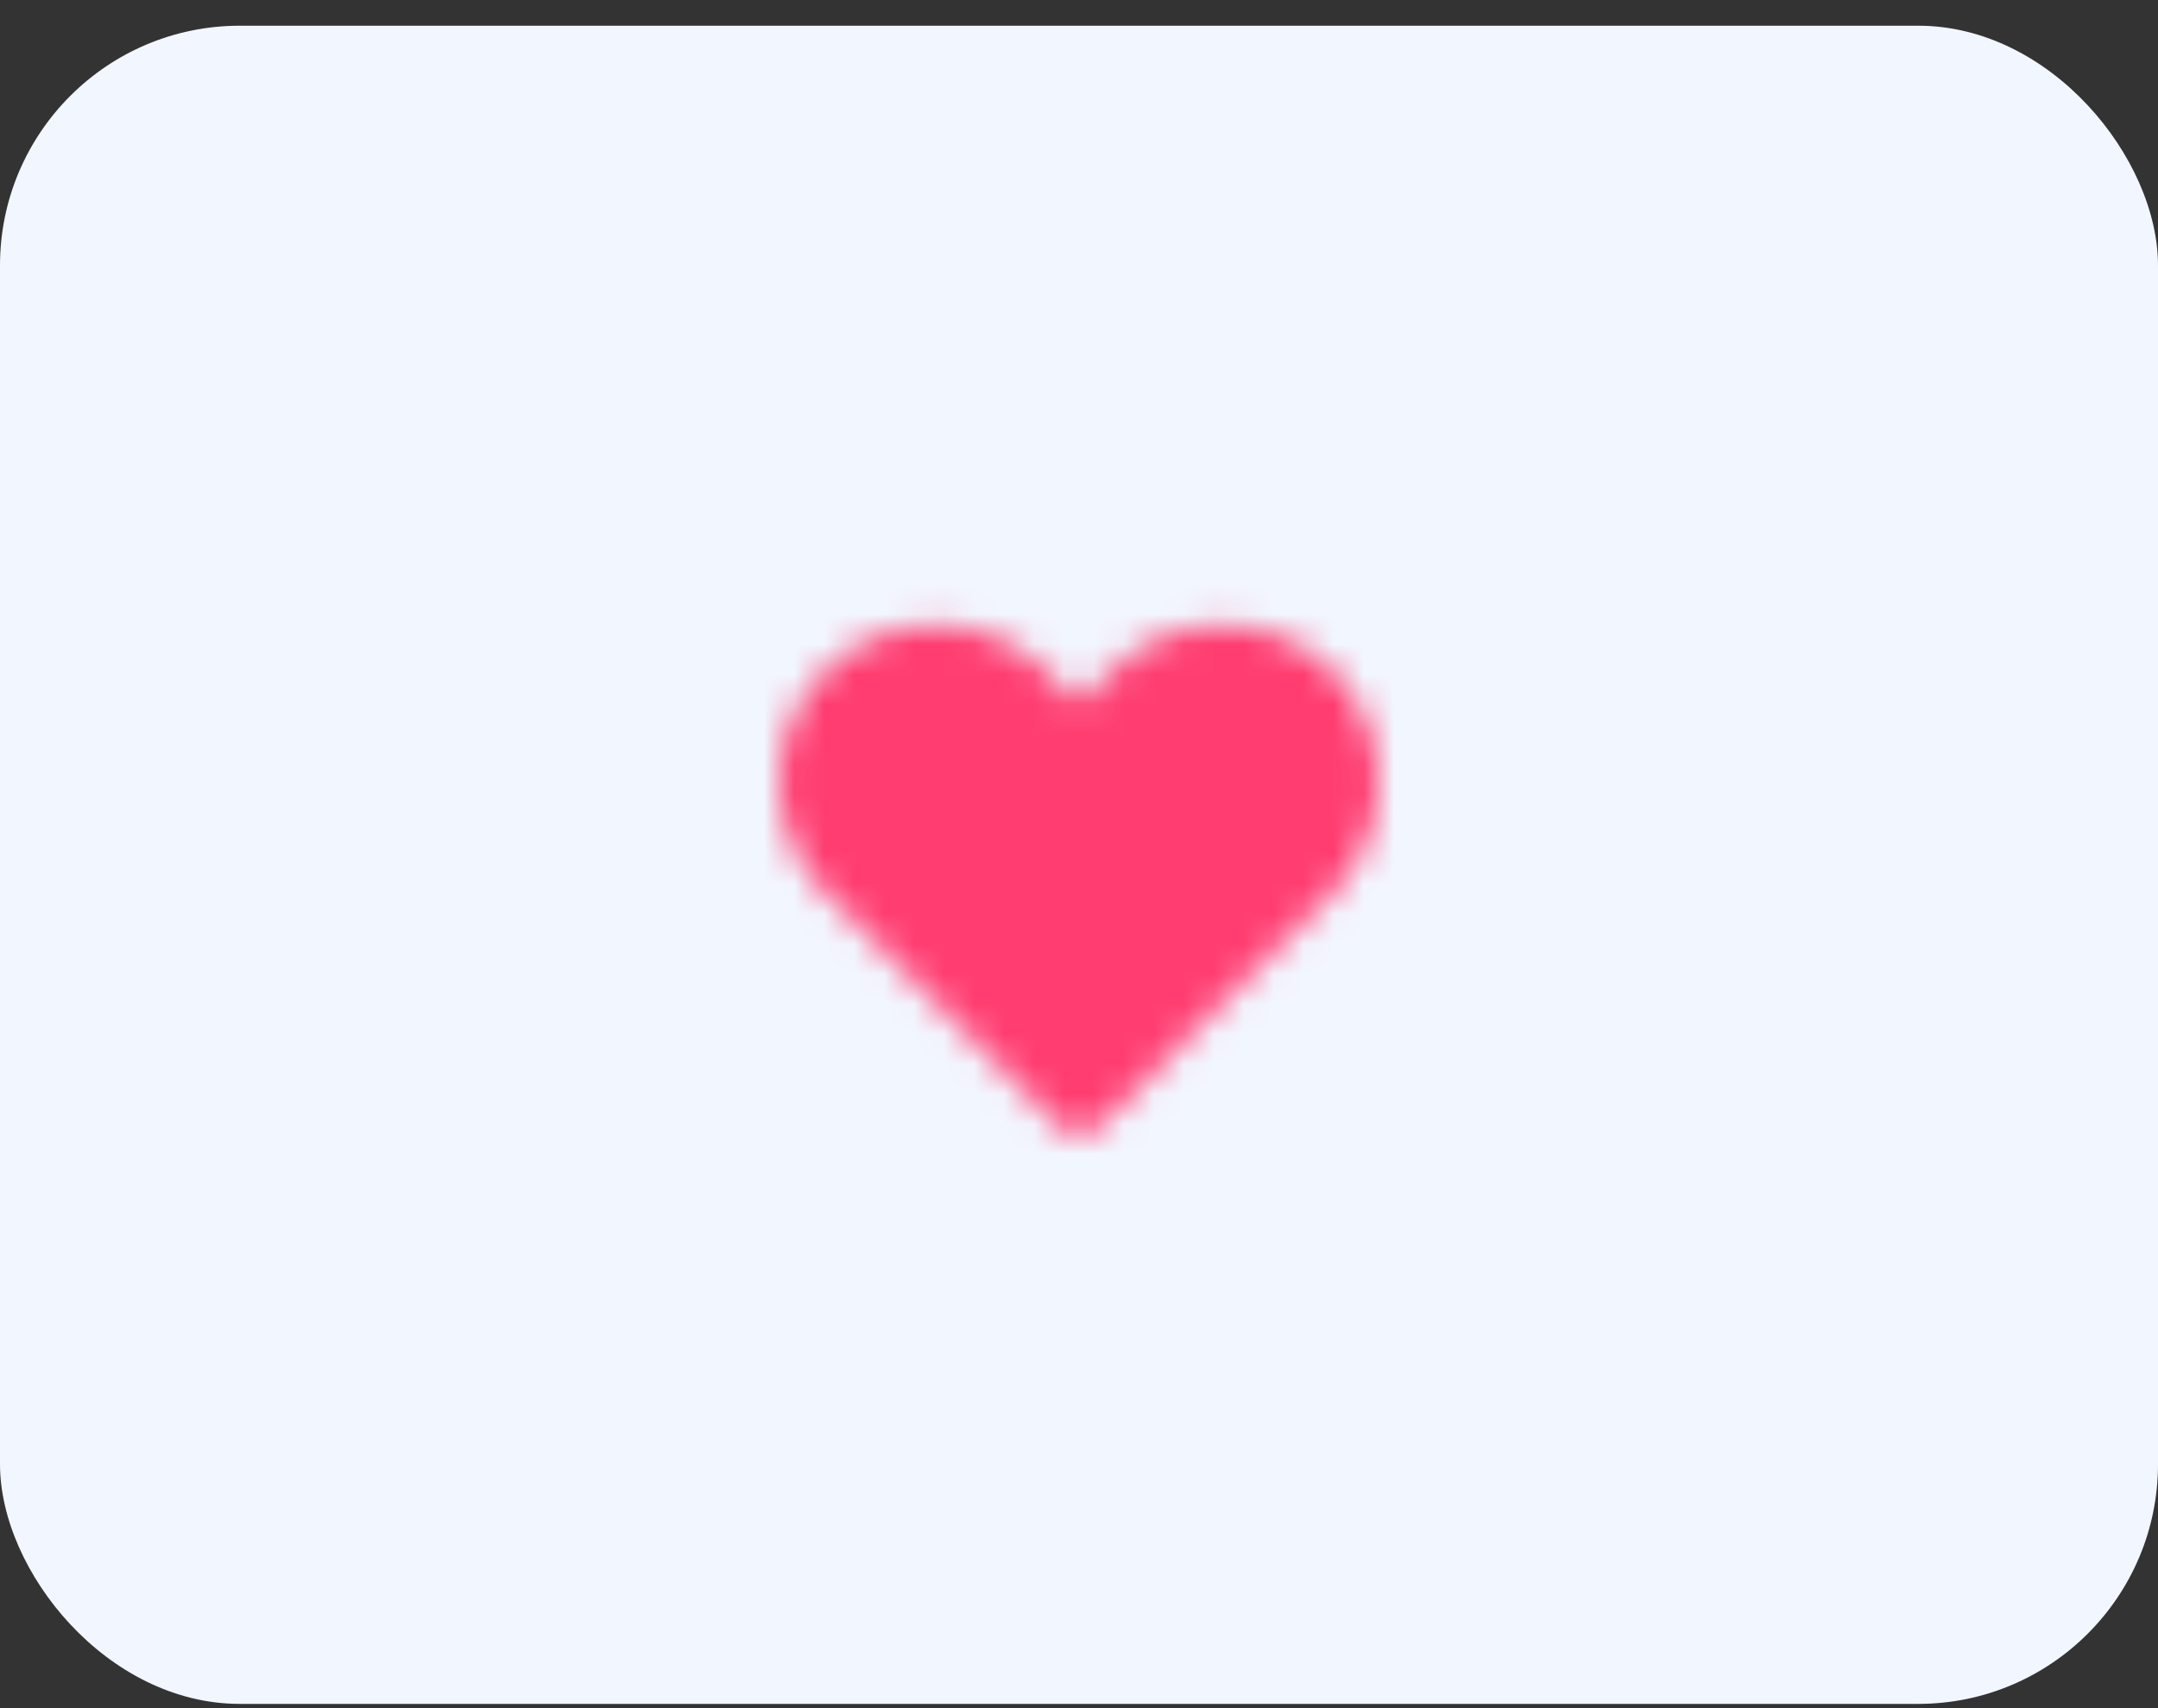 <svg width="72" height="57" viewBox="0 0 72 57" fill="none" xmlns="http://www.w3.org/2000/svg">
<rect x="0" y="0" width="72" height="57" fill="#333333" stroke="none"/>
<rect y="0.858" width="72" height="56" rx="8" fill="#F2F6FF"/>
<mask id="mask0_6_4390" style="mask-type:alpha" maskUnits="userSpaceOnUse" x="24" y="16" width="24" height="25">
<path fill-rule="evenodd" clip-rule="evenodd" d="M36 37.858C35.735 37.858 35.48 37.753 35.293 37.564L27.525 29.784C25.489 27.744 25.489 24.425 27.525 22.385C28.509 21.401 29.821 20.858 31.22 20.858C32.619 20.858 33.932 21.401 34.915 22.385L36 23.472L37.085 22.386C38.069 21.401 39.381 20.858 40.781 20.858C42.179 20.858 43.492 21.401 44.475 22.385C46.512 24.425 46.512 27.744 44.476 29.784L36.708 37.565C36.52 37.753 36.266 37.858 36 37.858Z" fill="#071435"/>
</mask>
<g mask="url(#mask0_6_4390)">
<rect width="24" height="24" transform="translate(24 16.858)" fill="#FF3D71"/>
</g>
</svg>
